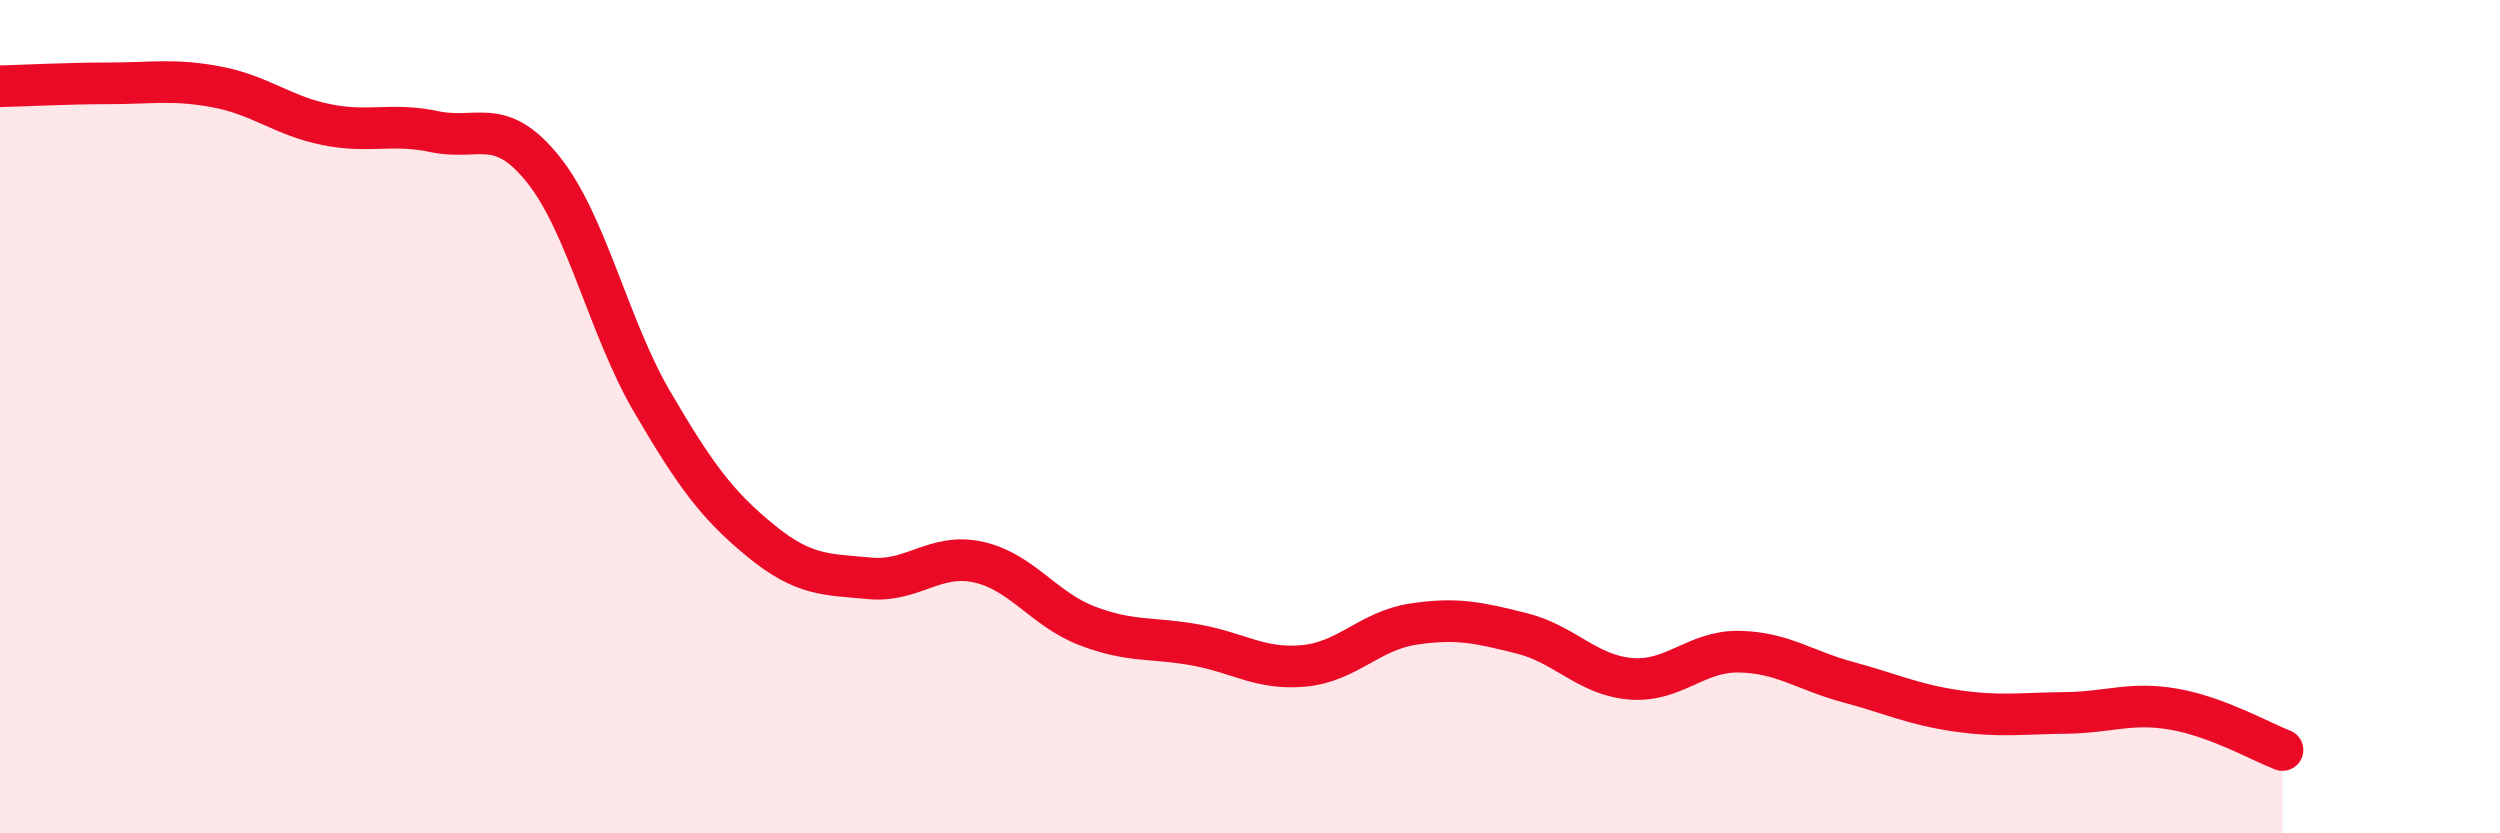 
    <svg width="60" height="20" viewBox="0 0 60 20" xmlns="http://www.w3.org/2000/svg">
      <path
        d="M 0,2.07 C 0.52,2.06 1.57,2 2.61,2 C 3.65,2 4.18,1.89 5.22,2.09 C 6.26,2.29 6.79,2.78 7.83,2.99 C 8.87,3.2 9.39,2.94 10.43,3.16 C 11.47,3.38 12,2.77 13.04,4.07 C 14.08,5.37 14.61,7.86 15.65,9.64 C 16.69,11.42 17.22,12.13 18.26,12.98 C 19.3,13.83 19.83,13.78 20.87,13.88 C 21.91,13.98 22.44,13.26 23.48,13.49 C 24.52,13.72 25.05,14.62 26.09,15.02 C 27.13,15.42 27.66,15.29 28.7,15.48 C 29.74,15.67 30.26,16.08 31.3,15.98 C 32.34,15.88 32.87,15.14 33.91,14.98 C 34.95,14.82 35.48,14.94 36.52,15.2 C 37.56,15.46 38.09,16.2 39.13,16.29 C 40.17,16.38 40.7,15.62 41.74,15.64 C 42.78,15.66 43.31,16.09 44.35,16.37 C 45.39,16.65 45.92,16.91 46.96,17.06 C 48,17.21 48.53,17.12 49.57,17.11 C 50.61,17.1 51.13,16.84 52.17,17.02 C 53.21,17.2 54.26,17.8 54.78,18L54.78 20L0 20Z"
        fill="#EB0A25"
        opacity="0.1"
        stroke-linecap="round"
        stroke-linejoin="round"
      />
      <path
        d="M 0,2.07 C 0.52,2.06 1.57,2 2.61,2 C 3.65,2 4.18,1.89 5.22,2.09 C 6.26,2.29 6.79,2.78 7.83,2.99 C 8.87,3.2 9.39,2.94 10.43,3.16 C 11.47,3.38 12,2.77 13.04,4.07 C 14.08,5.37 14.61,7.86 15.65,9.64 C 16.69,11.42 17.22,12.13 18.26,12.98 C 19.3,13.83 19.83,13.78 20.87,13.88 C 21.91,13.98 22.44,13.26 23.48,13.49 C 24.52,13.72 25.05,14.62 26.09,15.02 C 27.13,15.42 27.66,15.29 28.7,15.48 C 29.74,15.67 30.26,16.08 31.3,15.98 C 32.34,15.88 32.87,15.14 33.91,14.98 C 34.95,14.82 35.48,14.94 36.52,15.2 C 37.56,15.46 38.09,16.2 39.13,16.29 C 40.17,16.38 40.7,15.62 41.74,15.64 C 42.78,15.66 43.31,16.09 44.35,16.37 C 45.39,16.65 45.92,16.91 46.96,17.06 C 48,17.21 48.53,17.12 49.57,17.11 C 50.61,17.1 51.13,16.84 52.17,17.02 C 53.21,17.2 54.26,17.8 54.78,18"
        stroke="#EB0A25"
        stroke-width="1"
        fill="none"
        stroke-linecap="round"
        stroke-linejoin="round"
      />
    </svg>
  